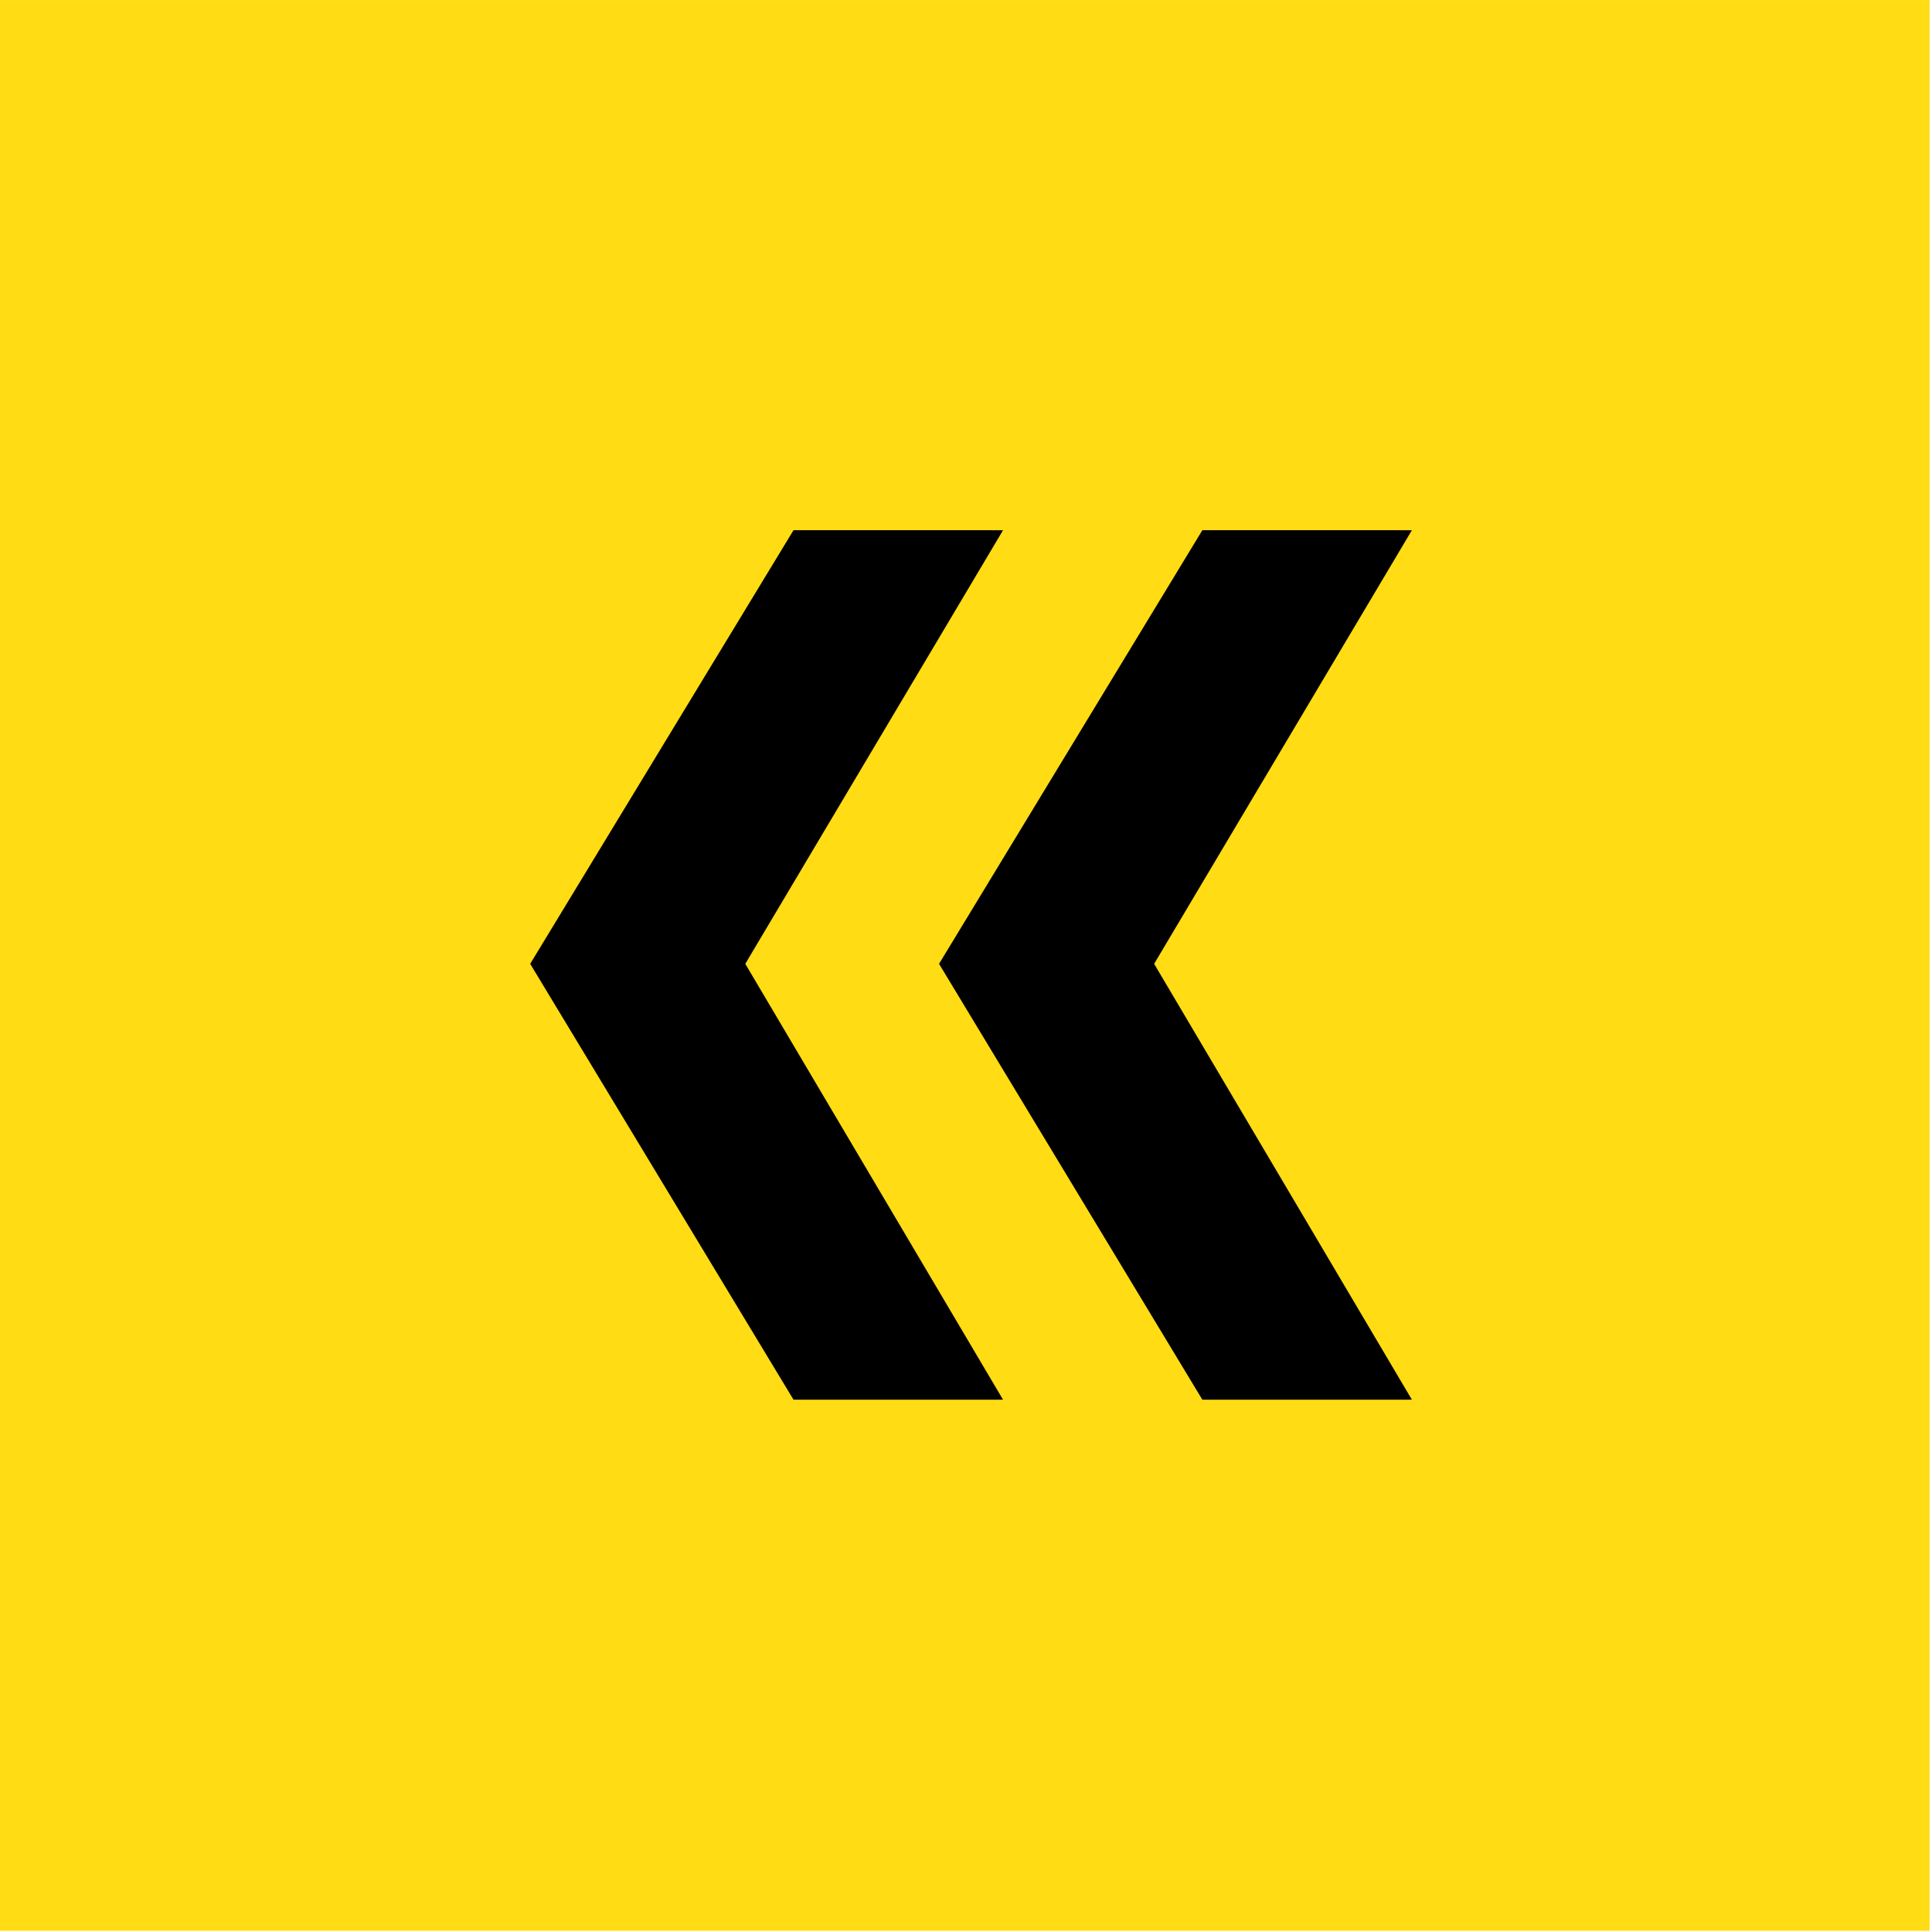 <svg width="100" height="100" viewBox="0 0 100 100" fill="none" xmlns="http://www.w3.org/2000/svg">
<g clip-path="url(#clip0_102_2542)">
<path d="M99.875 0.002H-0.002V99.937H99.875V0.002Z" fill="#FFDC13"/>
<path d="M73.079 27.444L59.738 49.888L73.079 72.448H62.234L48.605 49.888L62.234 27.443L73.079 27.444Z" fill="black"/>
<path d="M51.917 27.444L38.576 49.888L51.917 72.448H41.072L27.443 49.888L41.072 27.443L51.917 27.444Z" fill="black"/>
</g>
<defs>
<clipPath id="clip0_102_2542">
<rect width="100" height="100" fill="white"/>
</clipPath>
</defs>
</svg>
